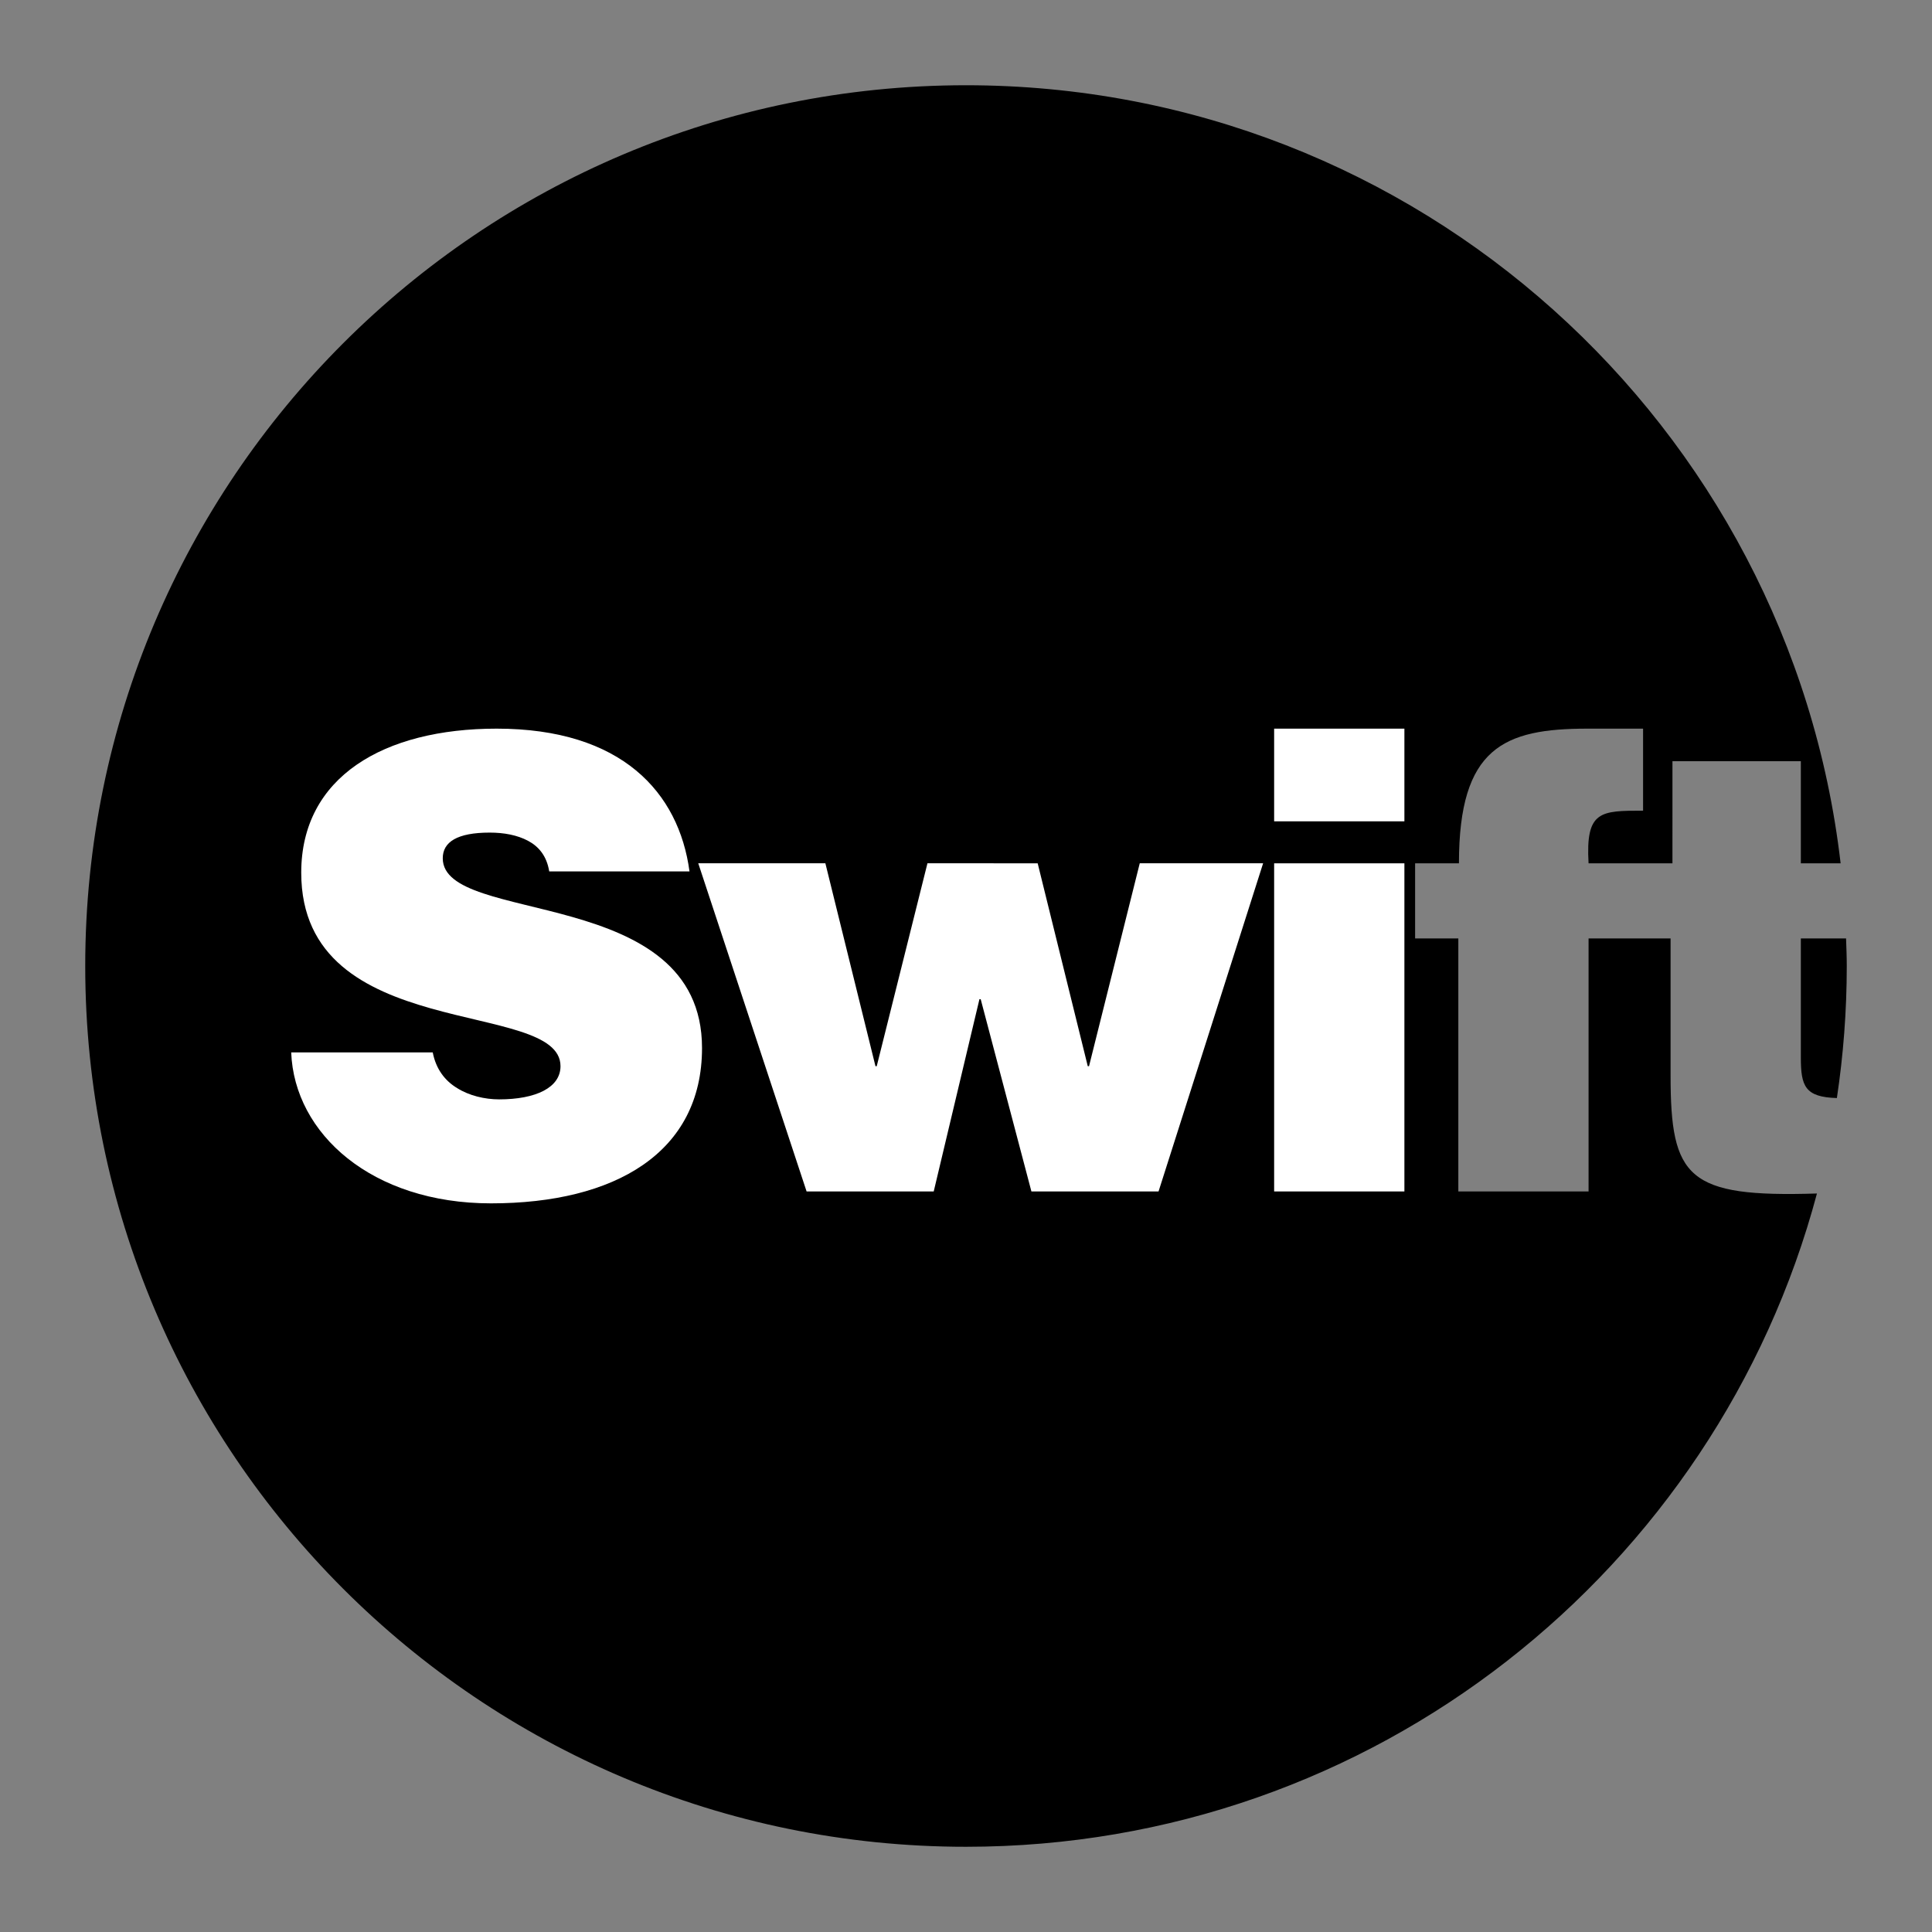 <svg xmlns="http://www.w3.org/2000/svg" width="2500" height="2500" viewBox="0 0 192.756 192.756"><rect x="0" y="0" width="192.756" height="192.756" fill="#808080" stroke="none"/><g fill-rule="evenodd" clip-rule="evenodd"><path fill="#fff" fill-opacity="0" d="M0 0h192.756v192.756H0V0z"/><path d="M166.674 107.312V93.629h-8.182v25.242h-12.994V93.629h-4.312v-7.498h4.373c0-11.559 4.5-13.434 12.809-13.434h5.562v8.185c-4.25 0-5.748 0-5.438 5.249h8.369V75.947h12.809v10.185h3.969c-5.08-43.7-42.197-77.627-87.26-77.627-48.531 0-87.875 39.343-87.875 87.874 0 48.53 39.343 87.874 87.875 87.874 40.68 0 74.889-27.65 84.899-65.178-12.917.409-14.604-1.542-14.604-11.763z"/><path d="M179.67 105.5c0 2.863.406 3.959 3.596 4.053.646-4.299.986-8.697.986-13.175 0-.922-.041-1.834-.07-2.749h-4.512V105.5z"/><path d="M44.174 85.631c0-1.625 1.437-2.562 4.686-2.562 1.437 0 2.749.25 3.811.812 1.062.562 1.874 1.5 2.125 3.062h13.996c-1.062-7.873-6.748-14.246-19.244-14.246-11.247 0-19.494 4.812-19.494 14.371 0 17.181 25.867 12.496 25.867 19.306 0 2.125-2.437 3.311-6.123 3.311-1.437 0-2.999-.373-4.186-1.123-1.25-.75-2.125-1.938-2.437-3.562H29.053c.313 8.123 8.061 15.059 19.932 15.059 12.372 0 21.056-5.061 21.056-15.496 0-16.37-25.867-12.184-25.867-18.932zM108.652 106.375h-.125l-4.998-20.244H92.532l-5.061 20.244h-.125l-4.998-20.244H69.665l10.809 32.74h12.683l4.562-19.182h.125l5.06 19.182h12.684l10.433-32.74h-12.308l-5.061 20.244zM127.121 81.945h12.996v-9.247h-12.996v9.247zM127.121 118.871h12.996v-32.74h-12.996v32.74z" fill="#fff"/></g></svg>

